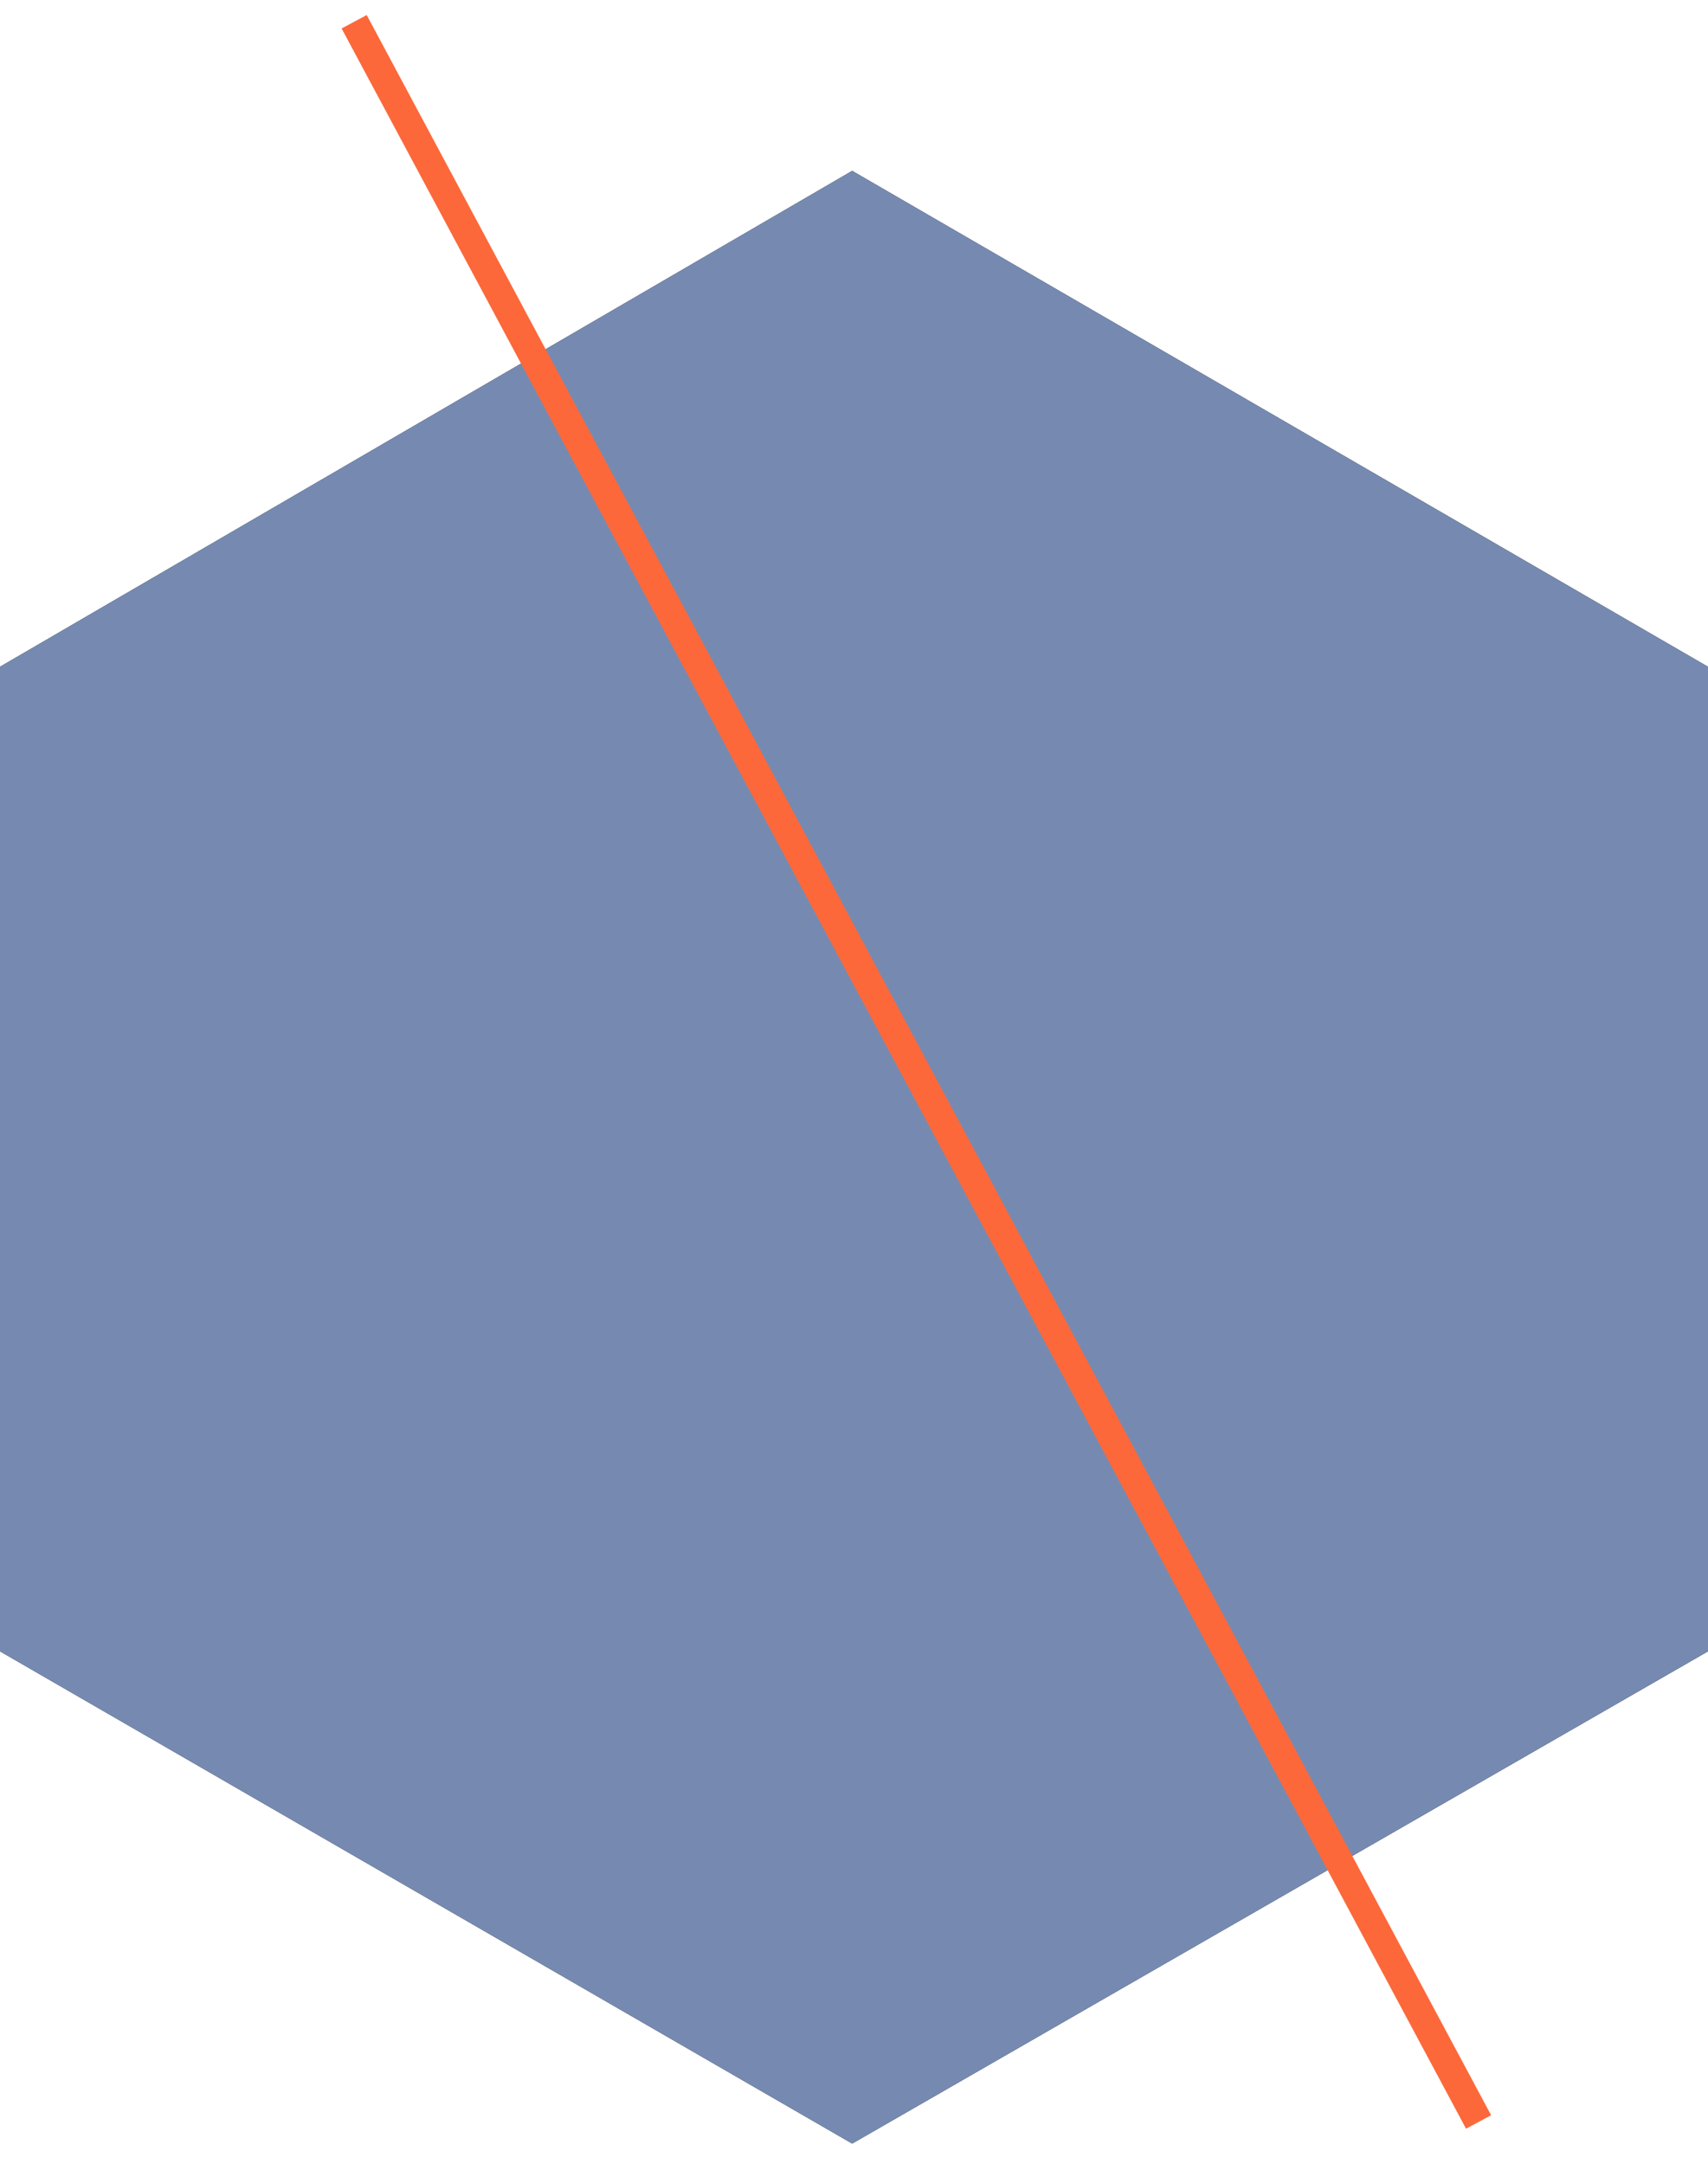 <svg width="60" height="76" viewBox="0 0 60 76" fill="none" xmlns="http://www.w3.org/2000/svg">
<path d="M-2.26735e-06 23.42L-7.55784e-07 58.001L29.936 75.291L60 58.001L60 23.42L29.936 6.001L-2.26735e-06 23.42Z" fill="black"/>
<path d="M-2.26735e-06 23.42L-7.55784e-07 58.001L29.936 75.291L60 58.001L60 23.42L29.936 6.001L-2.26735e-06 23.42Z" fill="#768AB1"/>
<line x1="12.441" y1="0.764" x2="51.941" y2="74.532" stroke="#fc683a"/>
</svg>

